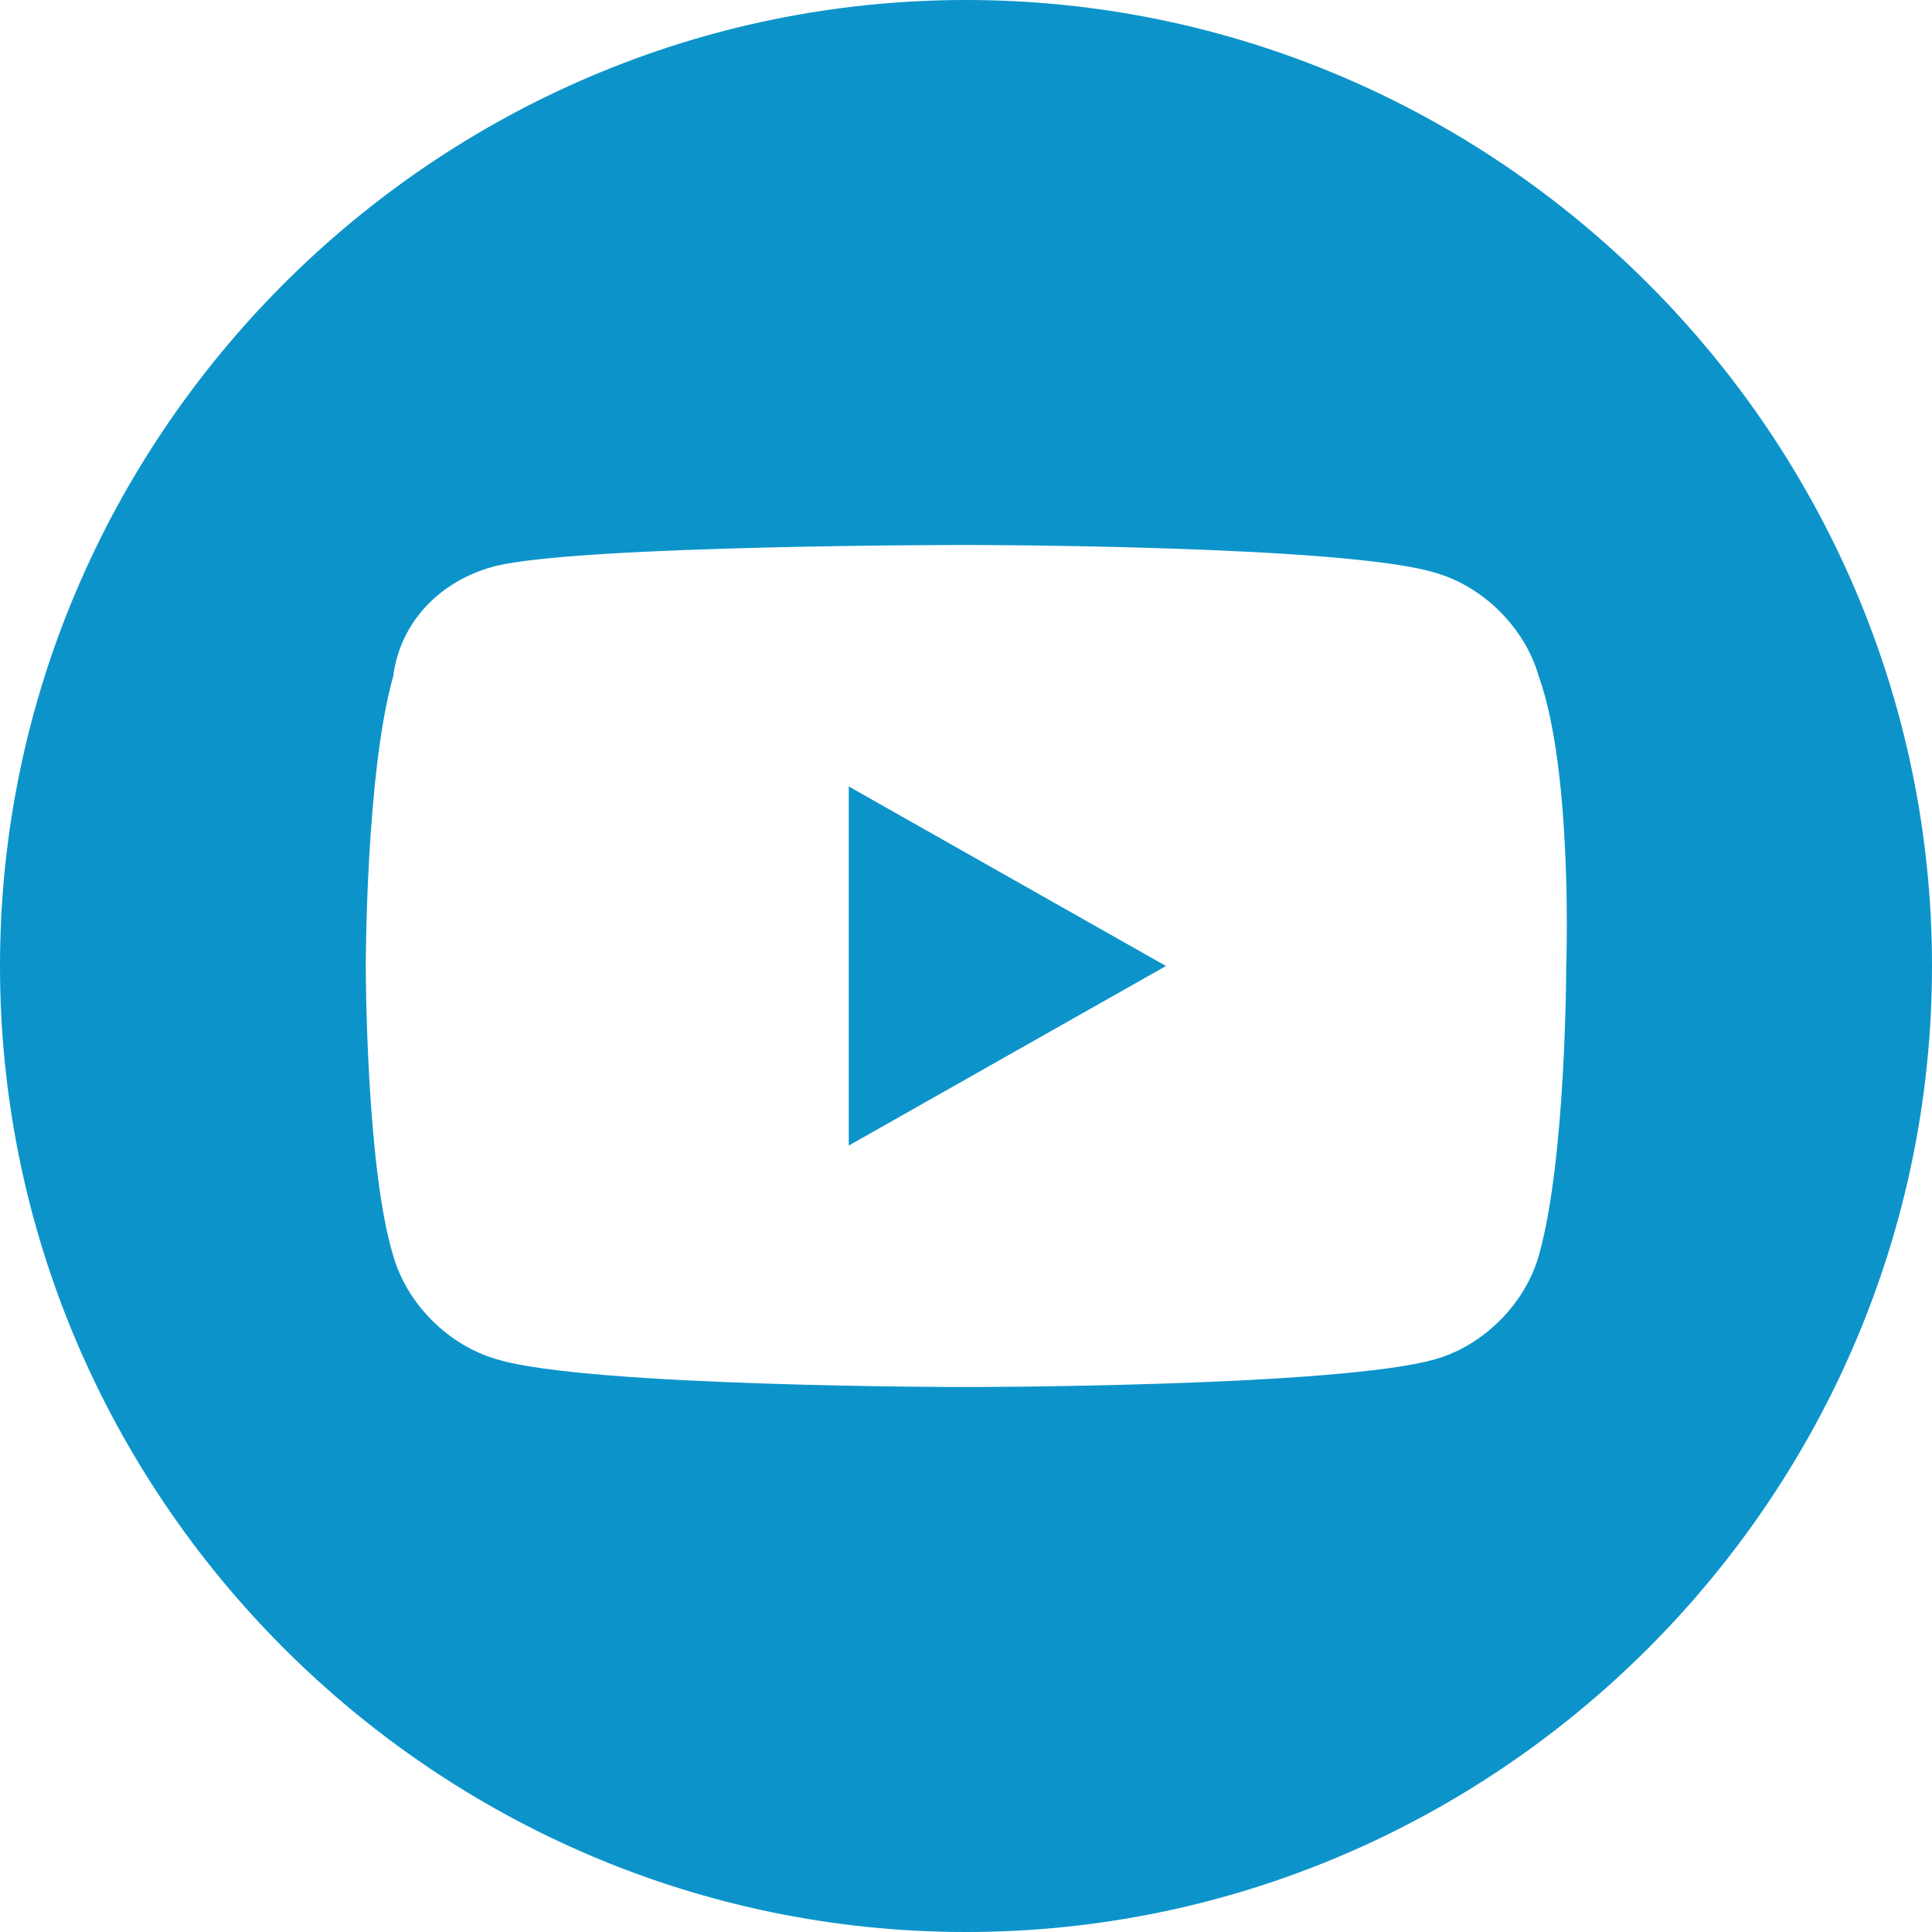 <?xml version="1.0" encoding="UTF-8"?>
<svg xmlns="http://www.w3.org/2000/svg" xmlns:xlink="http://www.w3.org/1999/xlink" width="28px" height="28px" viewBox="0 0 28 28" version="1.1">
<g id="surface1">
<path style=" stroke:none;fill-rule:nonzero;fill:rgb(4.706%,58.039%,79.216%);fill-opacity:1;" d="M 12.301 16.602 L 16.898 14 L 12.301 11.398 Z M 12.301 16.602 "/>
<path style=" stroke:none;fill-rule:nonzero;fill:rgb(4.706%,58.039%,79.216%);fill-opacity:1;" d="M 14 0 C 6.301 0 0 6.301 0 14 C 0 21.699 6.301 28 14 28 C 21.699 28 28 21.699 28 14 C 28 6.301 21.699 0 14 0 Z M 22.699 14 C 22.699 14 22.699 16.801 22.301 18.199 C 22.102 18.898 21.5 19.5 20.801 19.699 C 19.398 20.102 14 20.102 14 20.102 C 14 20.102 8.5 20.102 7.199 19.699 C 6.5 19.5 5.898 18.898 5.699 18.199 C 5.301 16.898 5.301 14 5.301 14 C 5.301 14 5.301 11.199 5.699 9.801 C 5.801 9 6.398 8.398 7.199 8.199 C 8.5 7.898 14 7.898 14 7.898 C 14 7.898 19.5 7.898 20.801 8.301 C 21.5 8.5 22.102 9.102 22.301 9.801 C 22.801 11.199 22.699 14 22.699 14 Z M 22.699 14 "/>
</g>
</svg>
